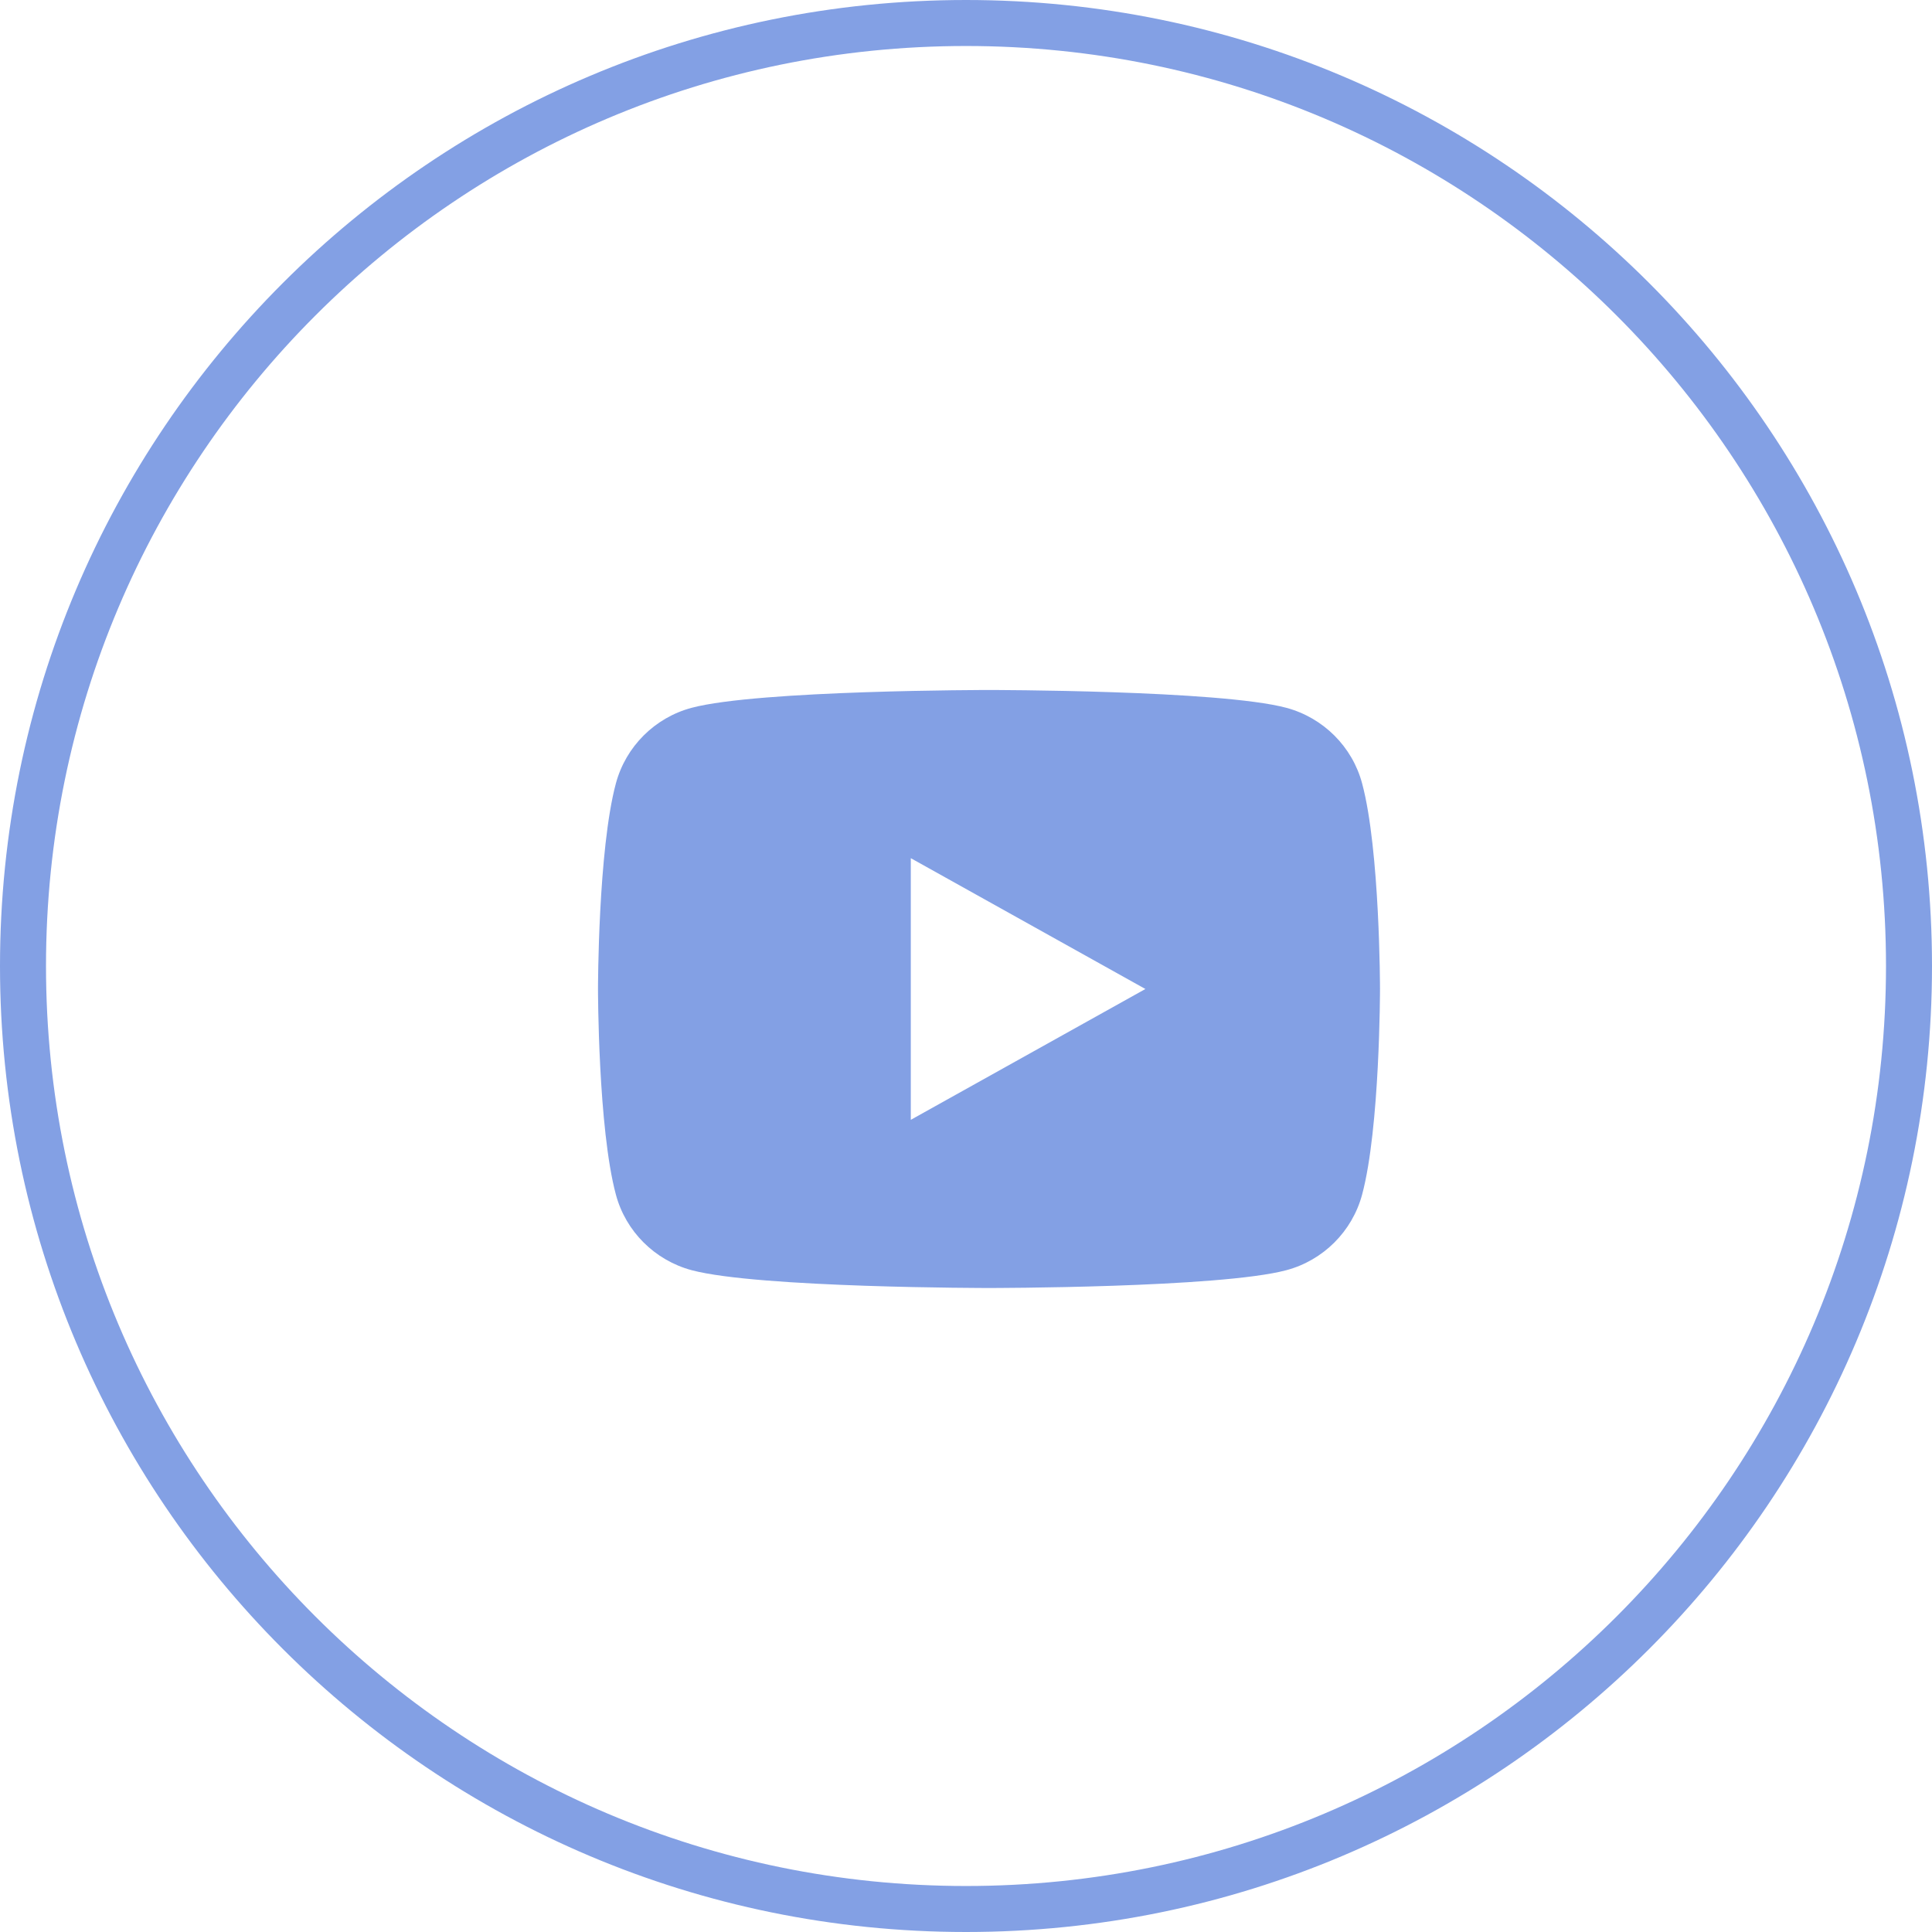 <svg width="42" height="42" viewBox="0 0 42 42" fill="none" xmlns="http://www.w3.org/2000/svg">
<path d="M21 41.5C32.322 41.5 41.5 32.322 41.5 21C41.5 9.678 32.322 0.5 21 0.5C9.678 0.5 0.5 9.678 0.5 21C0.5 32.322 9.678 41.5 21 41.5Z" stroke="#83A0E4"/>
<path fill-rule="evenodd" clip-rule="evenodd" d="M30 21.5C30 21.5 30 18.477 29.611 17.03C29.398 16.232 28.767 15.603 27.964 15.387C26.512 15 21.5 15 21.5 15C21.5 15 16.491 15 15.036 15.387C14.236 15.6 13.604 16.229 13.389 17.03C13 18.477 13 21.5 13 21.5C13 21.5 13 24.523 13.389 25.97C13.602 26.768 14.232 27.397 15.036 27.613C16.491 28 21.5 28 21.5 28C21.5 28 26.512 28 27.964 27.613C28.764 27.4 29.396 26.771 29.611 25.97C30 24.523 30 21.5 30 21.5ZM24.9 21.5L19.8 24.344V18.656L24.9 21.5Z" fill="#83A0E4"/>
</svg>
